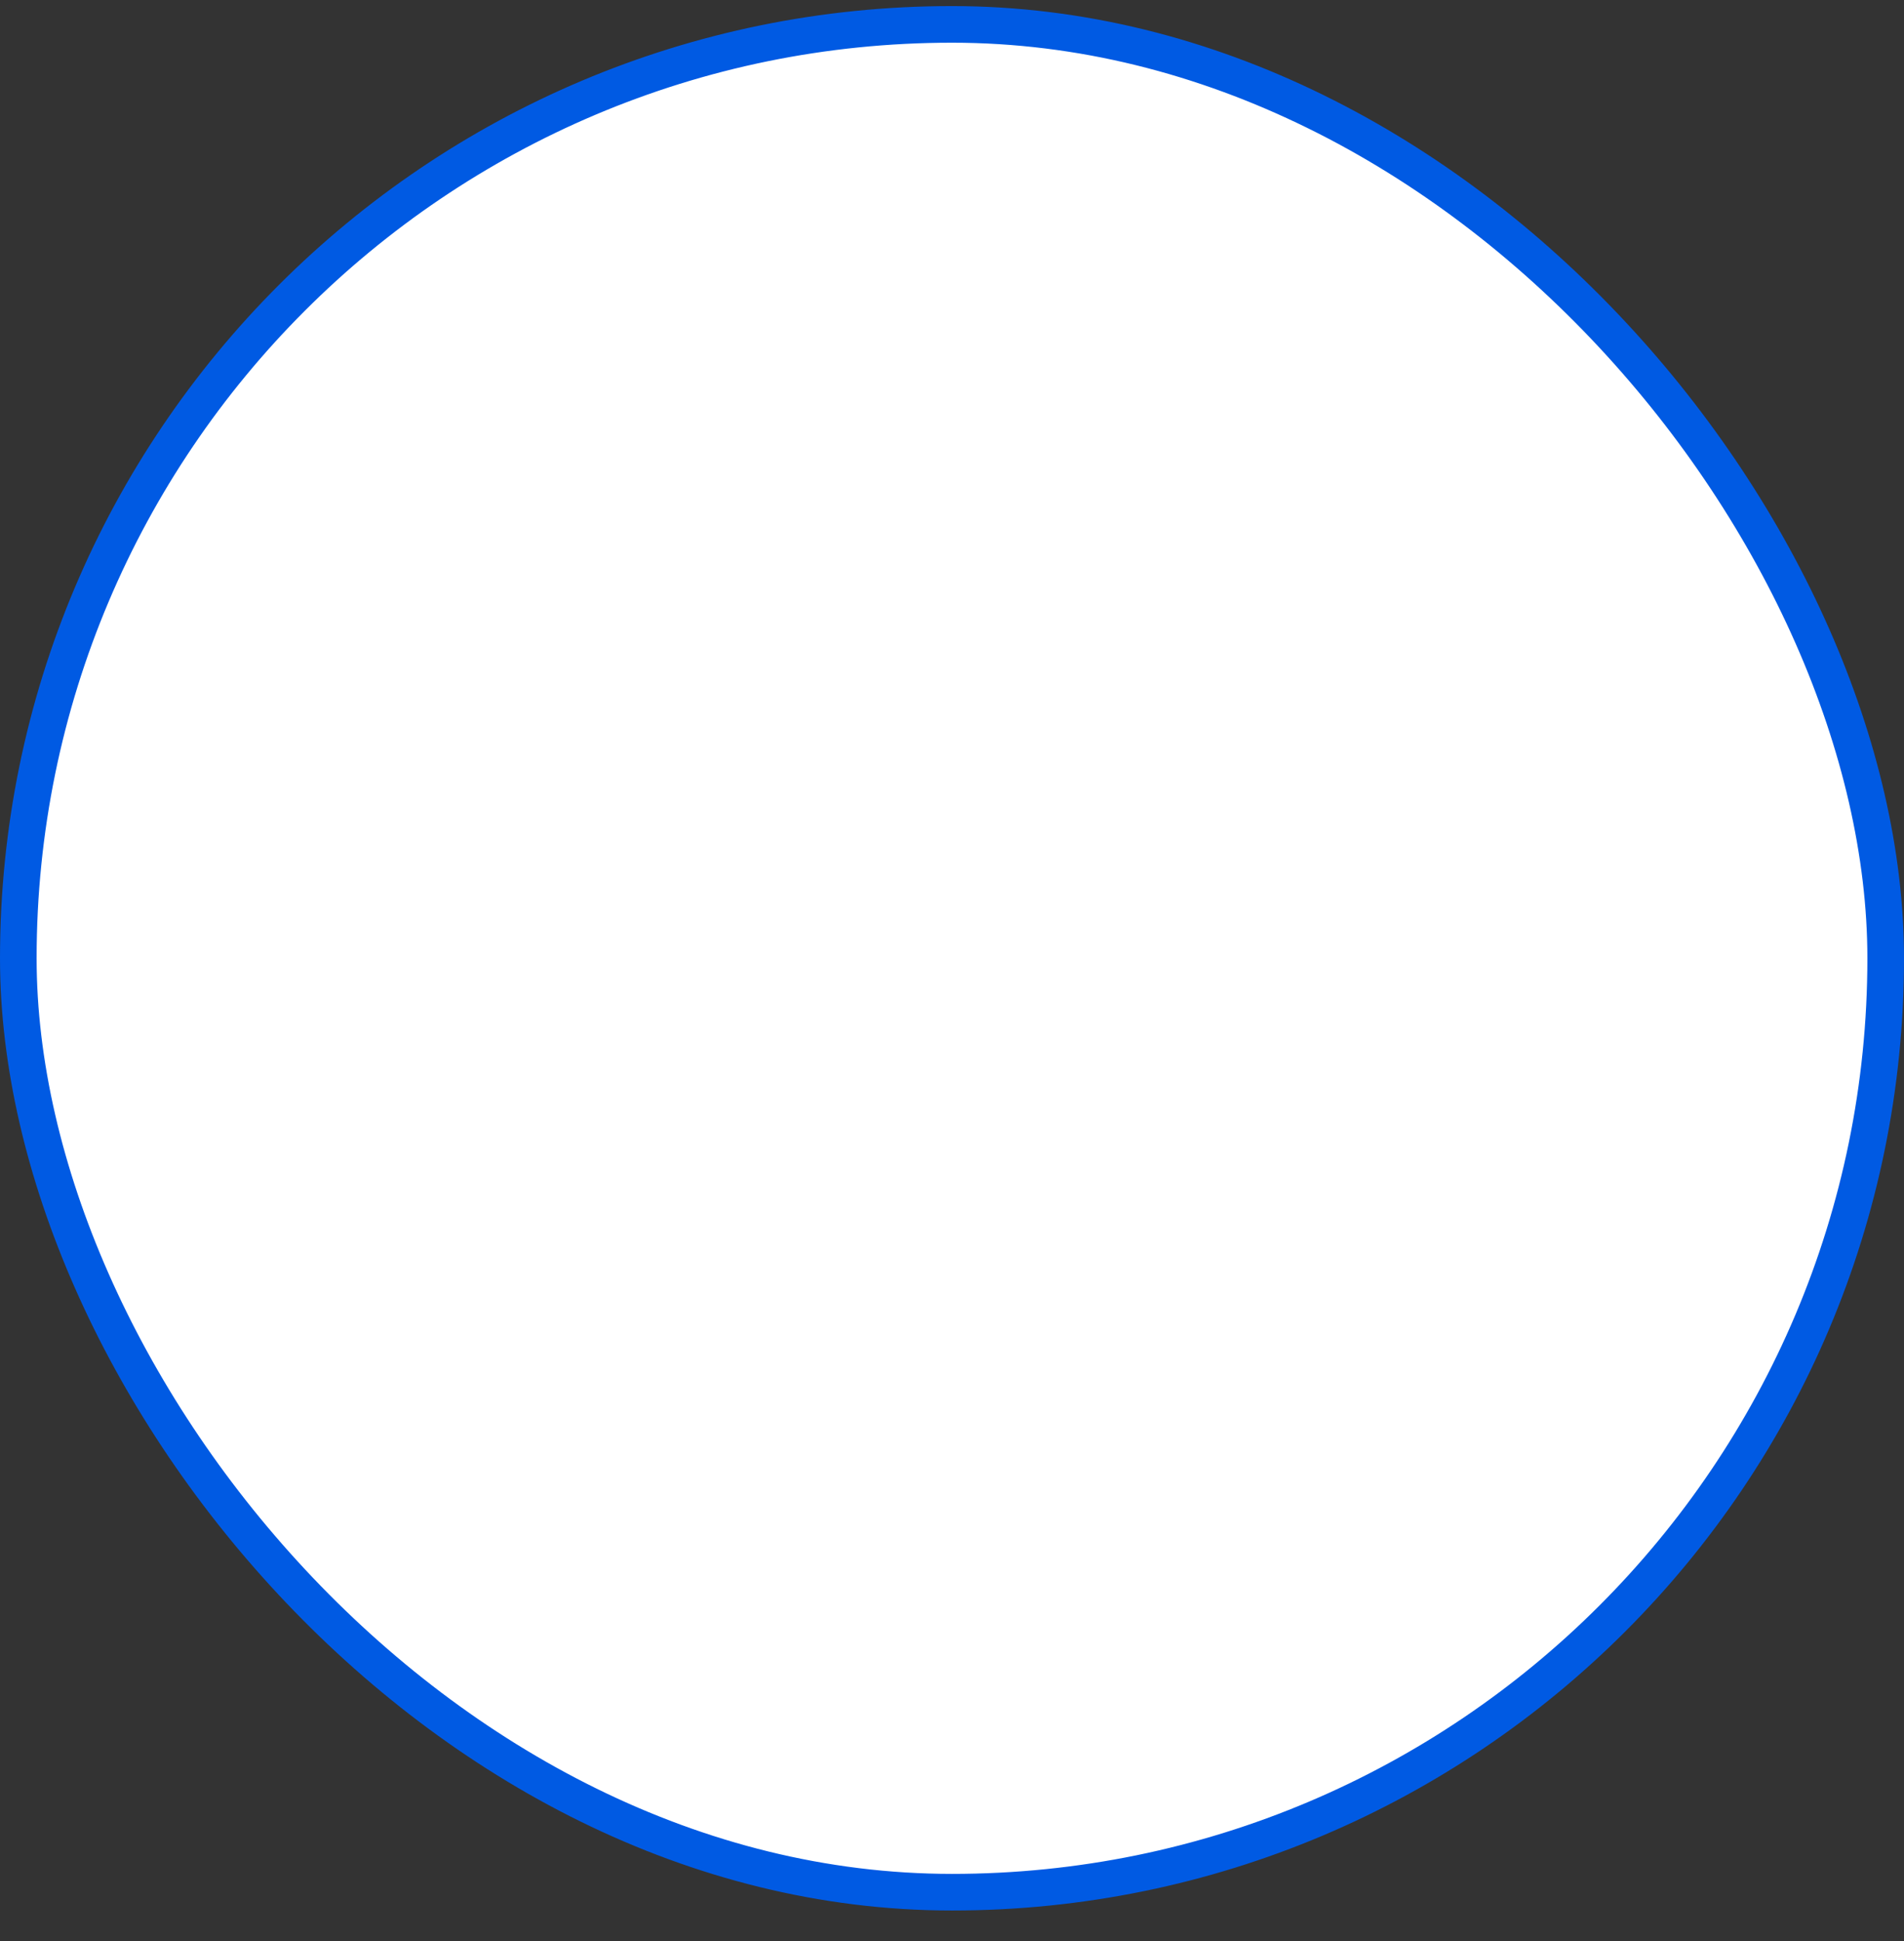 <svg width="52" height="53" viewBox="0 0 52 53" fill="none" xmlns="http://www.w3.org/2000/svg">
<rect x="0" y="0" width="52" height="53" fill="#333333" stroke="none"/>
<rect x="0.5" y="0.666" width="51" height="51" rx="25.5" fill="white"/>
<rect x="0.5" y="0.666" width="51" height="51" rx="25.5" stroke="#005AE3"/>
<path d="M26 26.166V2.166" stroke="url(#paint0_linear_6304_5601)" stroke-opacity="0.88"/>
<defs>
<linearGradient id="paint0_linear_6304_5601" x1="26" y1="2.166" x2="26" y2="50.166" gradientUnits="userSpaceOnUse">
<stop stop-color="white"/>
<stop offset="1" stop-color="white" stop-opacity="0"/>
</linearGradient>
</defs>
</svg>
